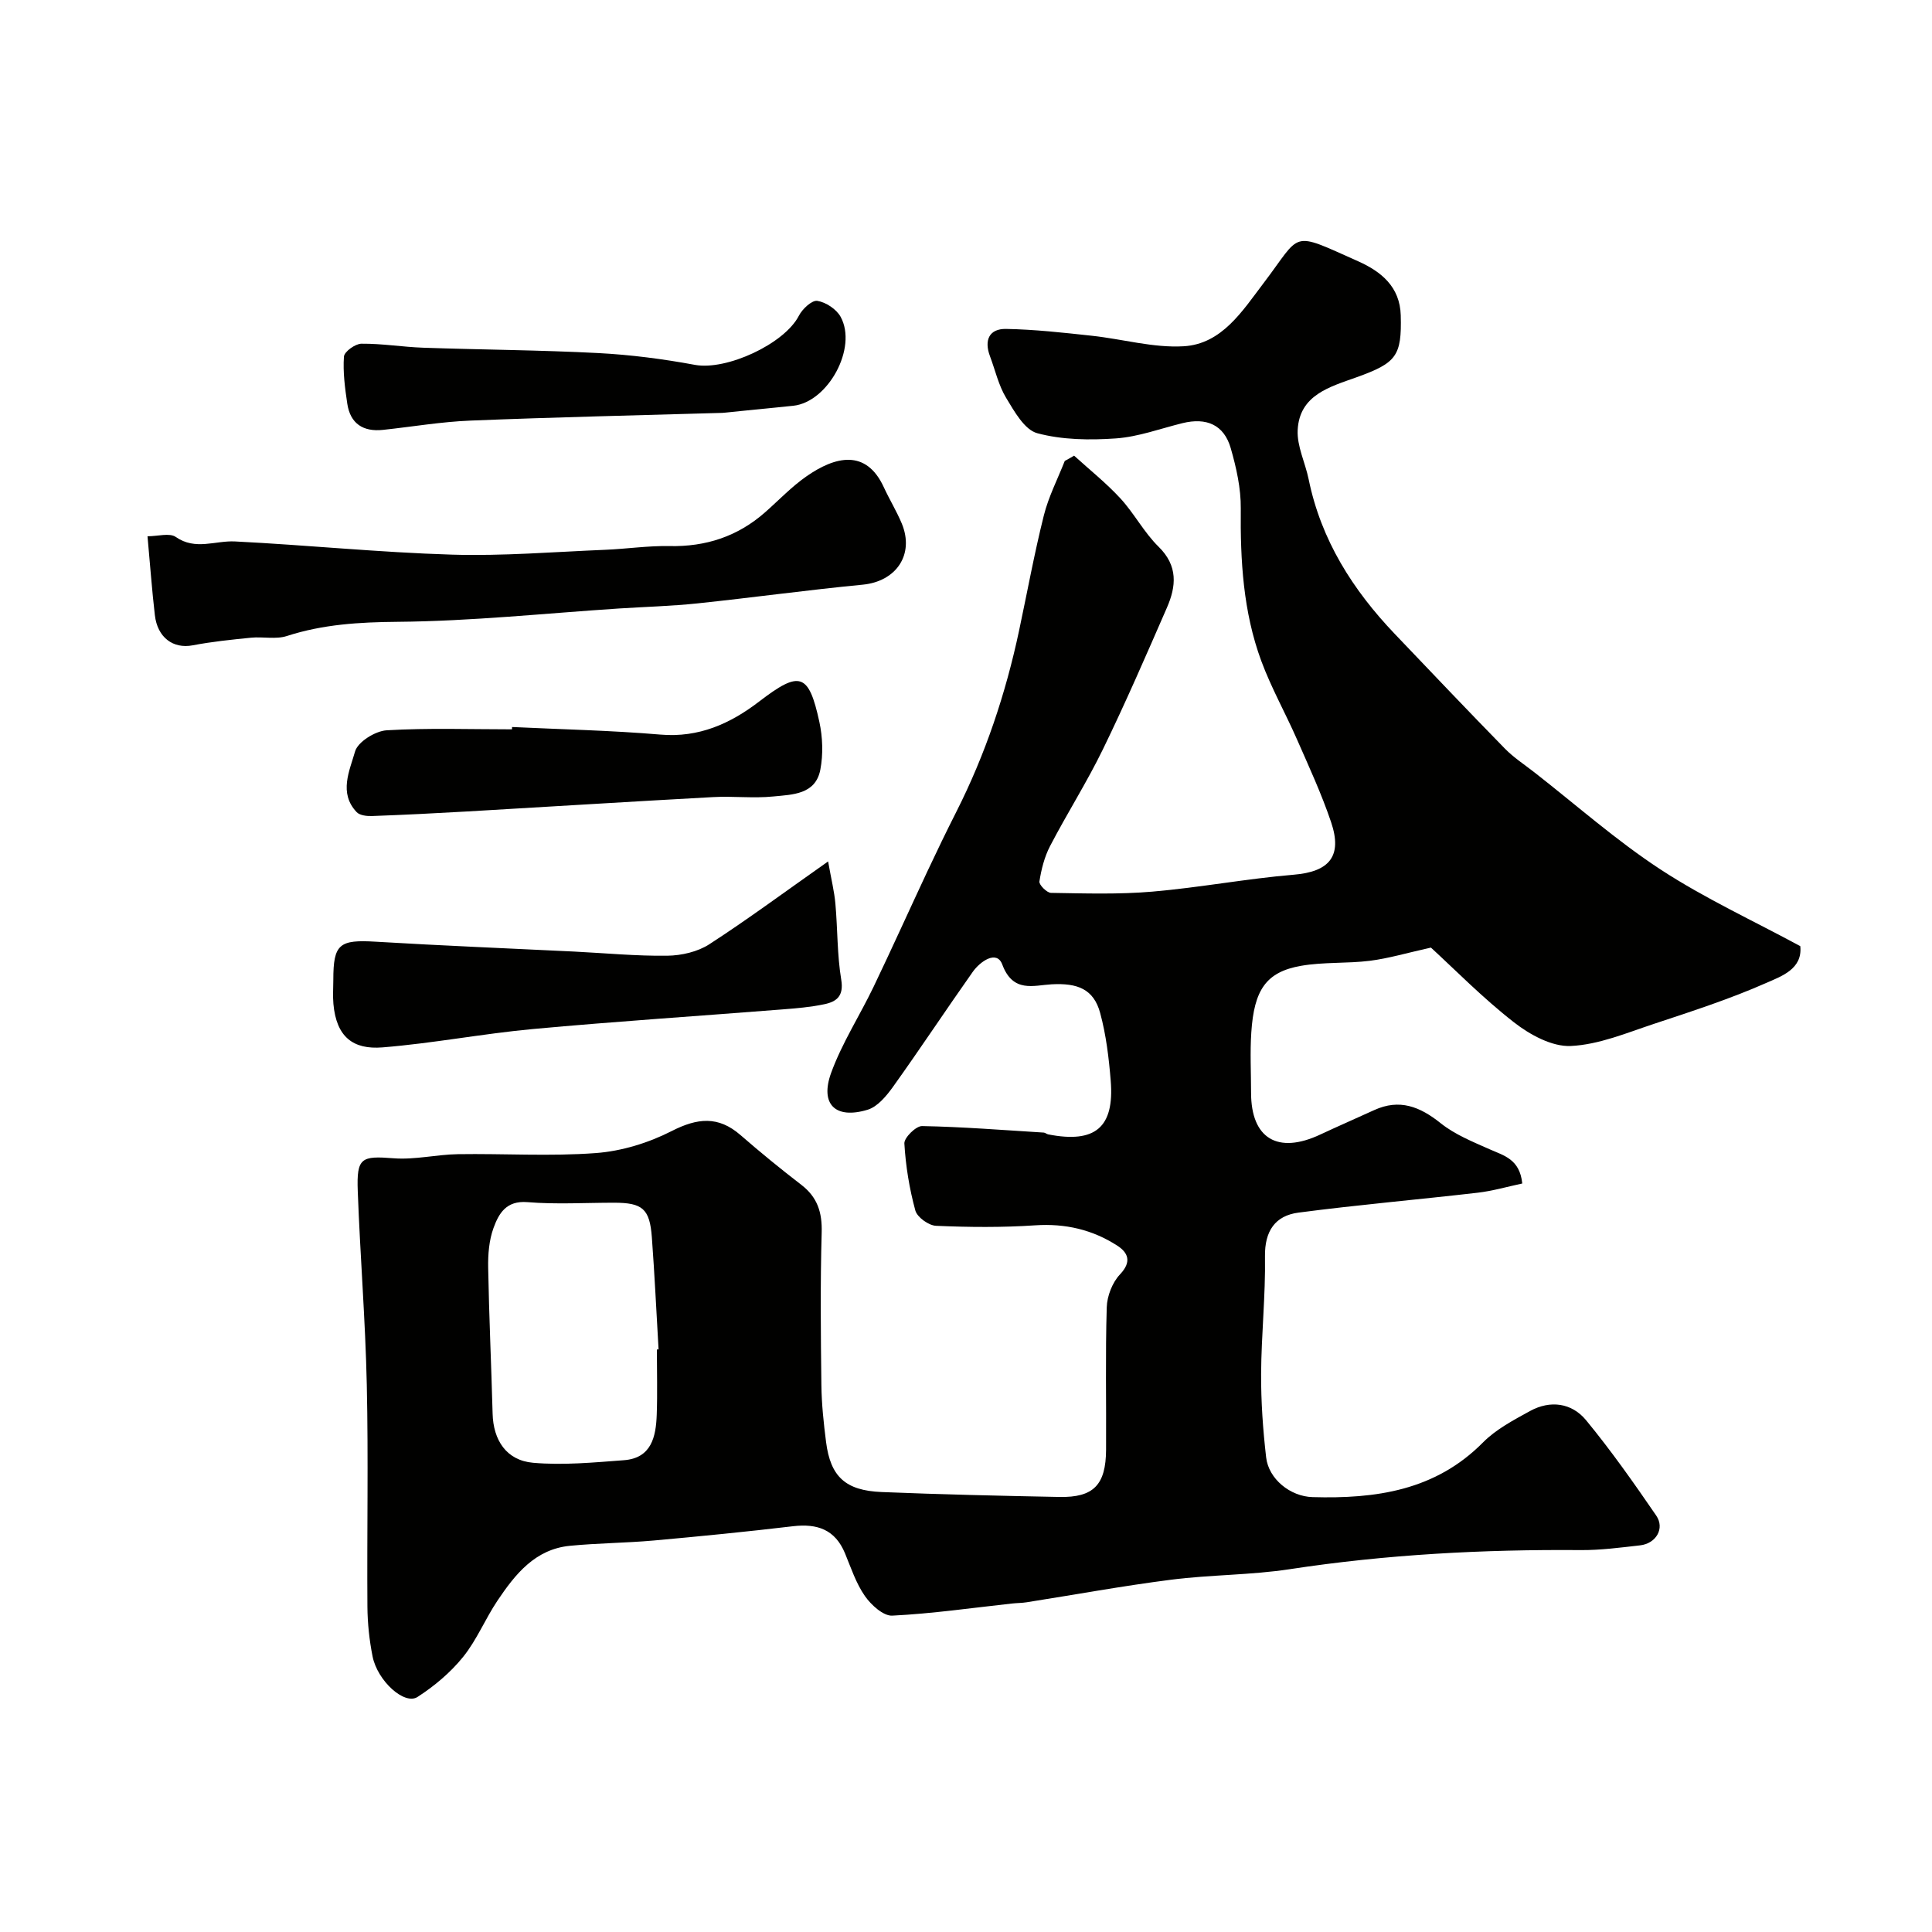 <svg enable-background="new 0 0 400 400" viewBox="0 0 400 400" xmlns="http://www.w3.org/2000/svg"><g fill="#010100"><path d="m222.38 94.34c3.22 2.93 6.65 5.66 9.59 8.85 2.87 3.12 4.89 7.05 7.9 10 4.06 3.98 3.66 8.2 1.72 12.64-4.28 9.81-8.54 19.64-13.22 29.26-3.33 6.85-7.45 13.32-10.97 20.09-1.16 2.23-1.81 4.82-2.2 7.32-.11.68 1.54 2.35 2.4 2.36 7 .11 14.05.34 21.01-.26 9.78-.84 19.47-2.68 29.24-3.5 7.33-.61 10.15-3.78 7.73-10.91-1.97-5.83-4.57-11.45-7.05-17.1-2.39-5.45-5.34-10.69-7.4-16.26-3.75-10.16-4.35-20.8-4.24-31.56.04-4.16-.92-8.44-2.08-12.48-1.39-4.83-5-6.41-10-5.18-4.58 1.13-9.13 2.83-13.78 3.16-5.41.38-11.11.31-16.28-1.08-2.64-.71-4.75-4.52-6.45-7.33-1.57-2.6-2.25-5.73-3.34-8.62-1.24-3.3-.17-5.71 3.36-5.64 5.91.11 11.82.77 17.7 1.41 6.37.68 12.77 2.55 19.05 2.18 7.92-.46 12.19-7.36 16.49-13.01 8.09-10.61 5.38-10.94 19.62-4.59 4.75 2.12 8.67 5.26 8.83 11.21.22 8.42-.9 9.84-9.12 12.8-5.5 1.98-11.85 3.63-12.22 10.93-.17 3.35 1.57 6.77 2.27 10.19 2.57 12.59 9.14 22.93 17.87 32.07 7.56 7.92 15.1 15.87 22.76 23.7 1.82 1.86 4.07 3.32 6.14 4.94 8.66 6.76 16.94 14.1 26.11 20.1 9.1 5.95 19.09 10.55 28.91 15.86.51 4.76-3.95 6.25-7.1 7.64-7.48 3.3-15.32 5.84-23.11 8.42-5.69 1.88-11.47 4.34-17.31 4.61-3.88.18-8.47-2.33-11.76-4.9-6.48-5.05-12.28-10.97-17.19-15.47-5.08 1.13-8.82 2.25-12.64 2.73-4.72.59-9.58.23-14.24 1.04-7.27 1.27-9.73 5-10.31 13.77-.28 4.15-.05 8.33-.05 12.5 0 9.49 5.52 12.8 14.34 8.66 3.69-1.73 7.43-3.35 11.14-5.05 5.26-2.41 9.48-.73 13.78 2.71 2.94 2.35 6.63 3.84 10.12 5.39 2.96 1.32 6.25 2.03 6.77 7.09-3.1.66-6.14 1.55-9.24 1.91-12.36 1.43-24.77 2.5-37.1 4.12-4.82.63-7.01 3.81-6.93 9.09.13 8.09-.76 16.2-.8 24.3-.03 5.76.38 11.55 1.04 17.28.51 4.47 4.98 8.1 9.61 8.23 13.06.37 25.4-1.33 35.28-11.31 2.7-2.73 6.32-4.63 9.74-6.51 4.21-2.31 8.65-1.69 11.61 1.9 5.19 6.3 9.9 13 14.52 19.74 1.83 2.66-.03 5.8-3.35 6.17-4.08.46-8.18 1.01-12.27.98-20.17-.16-40.24.9-60.22 3.95-8.11 1.24-16.42 1.14-24.57 2.18-10.03 1.28-19.98 3.11-29.97 4.68-.98.15-1.98.14-2.97.25-8.27.9-16.53 2.1-24.82 2.51-1.86.09-4.38-2.22-5.67-4.07-1.83-2.63-2.87-5.82-4.11-8.83-2.04-4.92-5.73-6.2-10.76-5.61-9.61 1.14-19.25 2.09-28.89 2.96-5.75.51-11.55.53-17.29 1.09-7.23.7-11.34 5.89-15.01 11.35-2.54 3.78-4.29 8.16-7.13 11.67-2.6 3.22-5.94 6.03-9.43 8.28-2.7 1.74-8.28-3.31-9.3-8.38-.67-3.36-1.04-6.83-1.07-10.26-.11-15.33.21-30.67-.13-46-.29-13.38-1.38-26.73-1.87-40.11-.26-6.95.75-7.3 7.44-6.78 4.38.34 8.85-.78 13.28-.85 9.53-.15 19.1.48 28.58-.23 5.35-.4 10.91-2.11 15.7-4.56 5.32-2.71 9.63-3.18 14.25.84 4.09 3.56 8.29 6.99 12.58 10.29 3.34 2.57 4.34 5.7 4.22 9.89-.3 10.53-.19 21.07-.06 31.6.05 3.93.47 7.87.97 11.78.92 7.14 3.99 10.03 11.49 10.34 12.26.5 24.53.78 36.8 1.02 7.09.14 9.64-2.49 9.68-9.78.06-9.83-.16-19.67.14-29.49.07-2.34 1.16-5.14 2.75-6.82 2.49-2.63 1.65-4.51-.58-5.95-5.12-3.3-10.75-4.62-16.98-4.2-6.82.46-13.7.4-20.54.1-1.53-.07-3.9-1.78-4.28-3.17-1.23-4.51-2-9.21-2.27-13.88-.07-1.18 2.39-3.62 3.66-3.6 8.41.16 16.8.83 25.2 1.35.31.02.59.31.91.37 9.73 1.91 13.74-1.42 12.95-11.12-.38-4.7-.95-9.47-2.18-14-1.34-4.98-4.71-6.24-10.04-5.95-3.72.2-8.01 1.85-10.23-4.1-1.14-3.06-4.58-.64-6.11 1.52-5.55 7.86-10.86 15.9-16.46 23.73-1.38 1.93-3.23 4.19-5.31 4.82-6.67 2.02-9.93-1.13-7.54-7.67 2.25-6.16 5.9-11.8 8.76-17.75 3.81-7.95 7.43-15.99 11.17-23.97 1.93-4.11 3.91-8.21 5.96-12.26 6.04-11.93 10.23-24.49 13.01-37.55 1.69-7.95 3.15-15.95 5.12-23.82.97-3.89 2.86-7.55 4.34-11.31.64-.33 1.28-.71 1.93-1.09zm-86.38 185.06c.12-.01.24-.02.35-.02-.45-7.74-.82-15.48-1.39-23.21-.44-5.91-1.93-7.16-7.83-7.16-5.98 0-12 .37-17.94-.12-4.41-.36-5.93 2.38-7.02 5.37-.92 2.54-1.15 5.45-1.1 8.19.18 10.08.65 20.15.92 30.23.14 5.48 2.84 9.68 8.37 10.17 6.21.55 12.56-.06 18.82-.53 5.71-.43 6.63-4.87 6.79-9.44.16-4.5.03-8.99.03-13.48z"/><path d="m30.54 111.03c2.14 0 4.57-.75 5.85.14 4.09 2.84 8.17.72 12.26.93 14.97.75 29.91 2.28 44.88 2.73 10.56.32 21.17-.57 31.75-1 4.44-.18 8.88-.86 13.31-.77 7.56.16 14.14-2 19.81-6.99 2.84-2.5 5.48-5.3 8.57-7.45 5.93-4.13 12.35-5.75 16.03 2.29 1.16 2.52 2.63 4.91 3.7 7.47 2.67 6.43-1.15 12-8.08 12.67-11.41 1.1-22.77 2.67-34.17 3.87-5.4.57-10.85.71-16.28 1.06-15.29 1-30.57 2.63-45.86 2.76-7.9.07-15.42.51-22.92 2.94-2.27.74-4.96.1-7.43.35-4.04.4-8.1.82-12.08 1.58-4 .76-7.29-1.59-7.82-6.27-.6-5.14-.97-10.31-1.52-16.31z"/><path d="m171.45 178.35c.66 3.73 1.29 6.23 1.51 8.76.47 5.24.35 10.56 1.21 15.73.56 3.38-.96 4.54-3.48 5.07-2.86.61-5.81.85-8.73 1.08-17.21 1.36-34.44 2.48-51.62 4.06-10.41.96-20.72 2.96-31.14 3.8-6.06.49-9.55-2.12-10.17-8.99-.15-1.65-.02-3.33-.02-4.99 0-7.44 1.24-8.36 8.8-7.9 13.67.82 27.36 1.37 41.04 2.04 6.45.32 12.89.95 19.33.86 2.93-.04 6.27-.81 8.69-2.38 8.04-5.21 15.76-10.94 24.58-17.14z"/><path d="m106.02 150.52c10.24.49 20.51.7 30.72 1.57 7.96.68 14.48-2.28 20.44-6.85 8.36-6.41 10.25-5.98 12.46 4.22.69 3.18.81 6.72.2 9.9-.99 5.16-5.81 5.15-9.73 5.54-4.12.42-8.32-.1-12.47.13-16.95.92-33.89 1.99-50.83 2.97-6.59.38-13.18.71-19.77.95-1.07.04-2.54-.12-3.19-.8-3.77-3.96-1.46-8.6-.34-12.56.56-1.99 4.18-4.24 6.53-4.39 8.64-.51 17.31-.2 25.96-.2.01-.16.01-.32.02-.48z"/><path d="m149.6 85.48c-17.16.5-34.7.89-52.22 1.6-6.04.24-12.06 1.28-18.08 1.92-4.1.44-6.78-1.28-7.4-5.43-.48-3.22-.92-6.53-.69-9.74.07-1.02 2.34-2.66 3.62-2.67 4.26-.04 8.52.68 12.79.83 12.09.42 24.2.48 36.28 1.11 6.68.35 13.38 1.22 19.97 2.44 6.5 1.21 18.53-4.31 21.54-10.19.71-1.39 2.7-3.24 3.81-3.06 1.77.28 3.95 1.72 4.82 3.3 3.54 6.42-2.6 17.66-9.81 18.42-4.74.49-9.49.95-14.63 1.47z"/></g></svg>